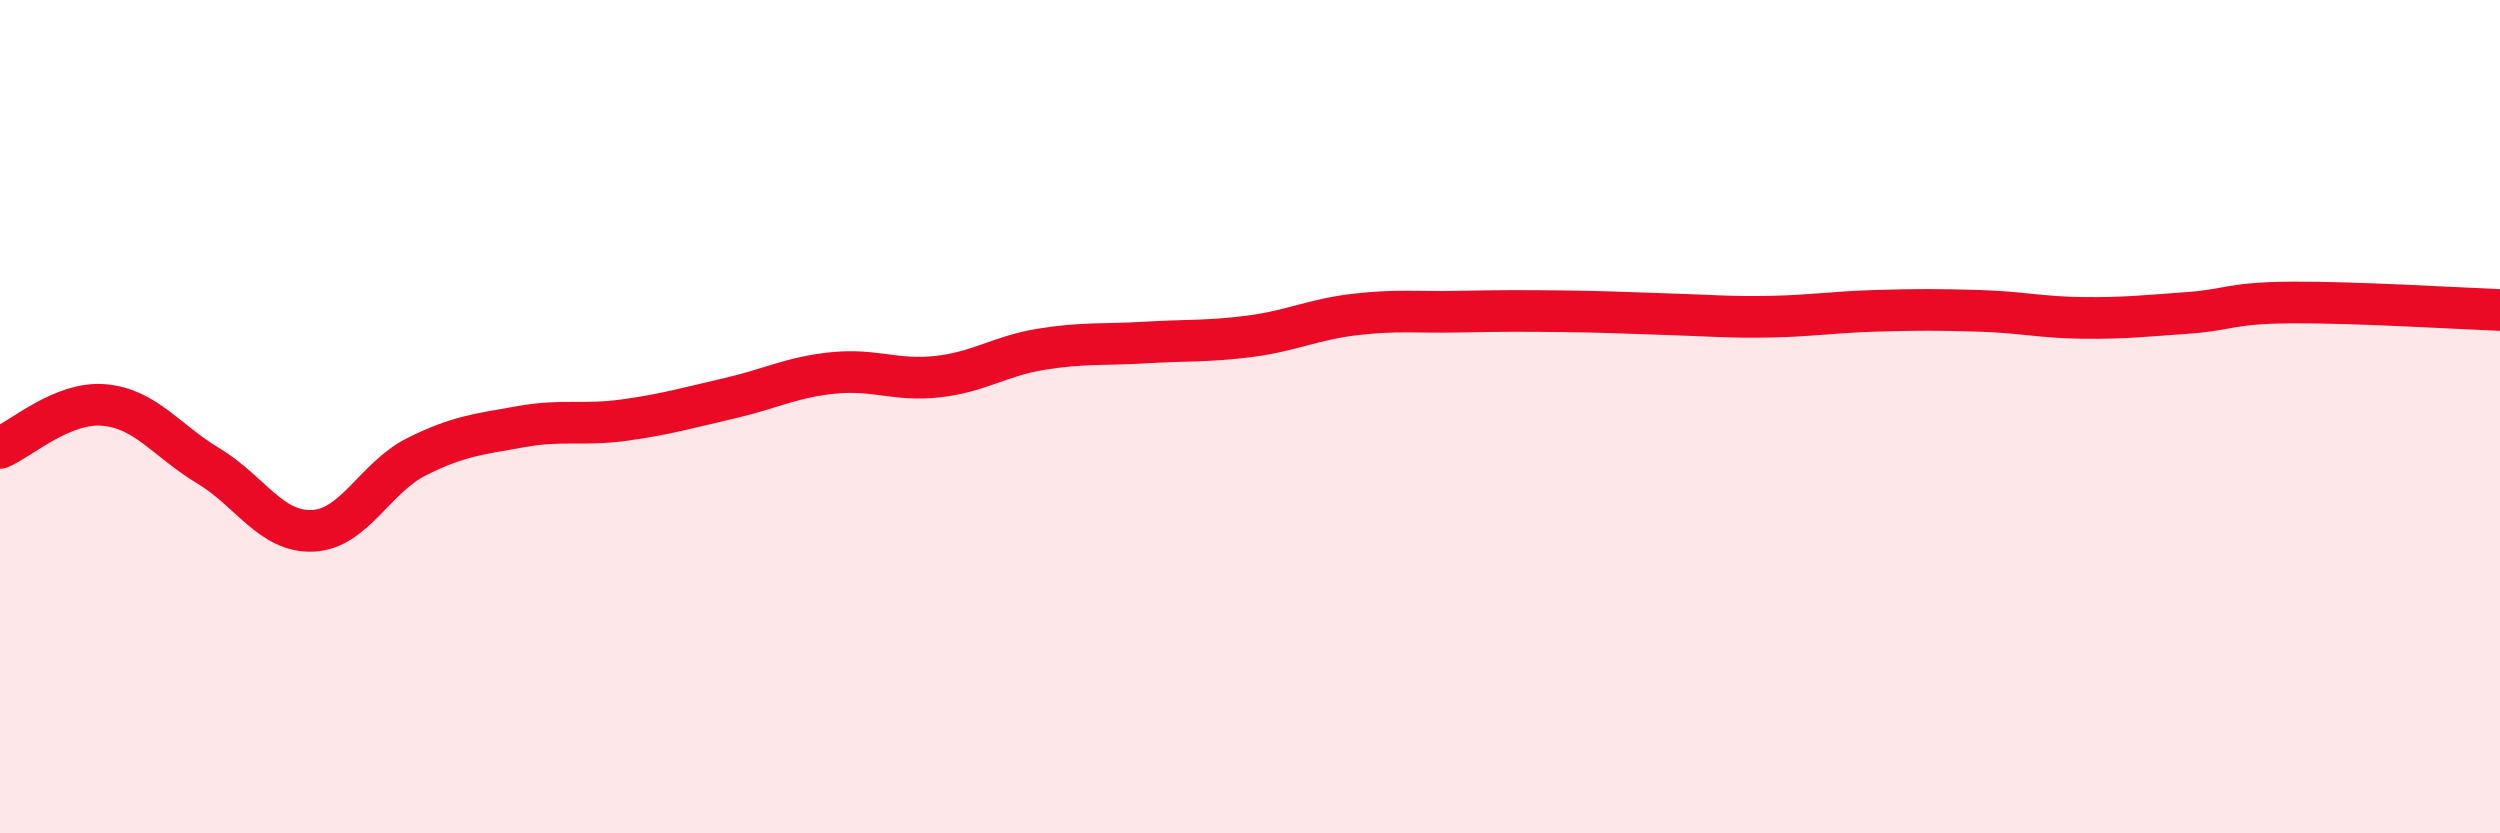 
    <svg width="60" height="20" viewBox="0 0 60 20" xmlns="http://www.w3.org/2000/svg">
      <path
        d="M 0,10.75 C 0.5,10.54 1.5,9.63 2.5,9.72 C 3.5,9.81 4,10.58 5,11.18 C 6,11.78 6.5,12.78 7.5,12.74 C 8.5,12.7 9,11.46 10,10.96 C 11,10.46 11.5,10.42 12.5,10.24 C 13.5,10.06 14,10.22 15,10.08 C 16,9.94 16.5,9.79 17.5,9.56 C 18.5,9.33 19,9.05 20,8.95 C 21,8.85 21.5,9.15 22.5,9.04 C 23.5,8.93 24,8.54 25,8.38 C 26,8.22 26.5,8.28 27.5,8.22 C 28.5,8.16 29,8.2 30,8.07 C 31,7.94 31.5,7.67 32.5,7.55 C 33.5,7.43 34,7.5 35,7.48 C 36,7.46 36.5,7.46 37.5,7.47 C 38.5,7.48 39,7.51 40,7.54 C 41,7.57 41.5,7.62 42.5,7.6 C 43.5,7.58 44,7.49 45,7.46 C 46,7.43 46.5,7.43 47.5,7.46 C 48.5,7.49 49,7.62 50,7.63 C 51,7.64 51.5,7.58 52.5,7.51 C 53.5,7.44 53.5,7.27 55,7.26 C 56.5,7.25 59,7.4 60,7.44L60 20L0 20Z"
        fill="#EB0A25"
        opacity="0.1"
        stroke-linecap="round"
        stroke-linejoin="round"
      />
      <path
        d="M 0,10.75 C 0.5,10.54 1.5,9.63 2.5,9.72 C 3.5,9.81 4,10.58 5,11.18 C 6,11.78 6.5,12.78 7.5,12.74 C 8.5,12.7 9,11.46 10,10.96 C 11,10.46 11.5,10.42 12.5,10.24 C 13.5,10.06 14,10.22 15,10.08 C 16,9.94 16.5,9.79 17.5,9.56 C 18.5,9.33 19,9.05 20,8.95 C 21,8.85 21.5,9.15 22.5,9.04 C 23.5,8.93 24,8.54 25,8.38 C 26,8.22 26.5,8.28 27.5,8.22 C 28.5,8.16 29,8.2 30,8.07 C 31,7.94 31.5,7.67 32.5,7.55 C 33.5,7.43 34,7.5 35,7.48 C 36,7.46 36.5,7.46 37.5,7.47 C 38.5,7.48 39,7.51 40,7.54 C 41,7.57 41.5,7.62 42.5,7.6 C 43.5,7.58 44,7.49 45,7.46 C 46,7.43 46.5,7.43 47.5,7.46 C 48.5,7.49 49,7.62 50,7.63 C 51,7.64 51.5,7.58 52.5,7.51 C 53.5,7.44 53.5,7.27 55,7.26 C 56.5,7.25 59,7.4 60,7.44"
        stroke="#EB0A25"
        stroke-width="1"
        fill="none"
        stroke-linecap="round"
        stroke-linejoin="round"
      />
    </svg>
  